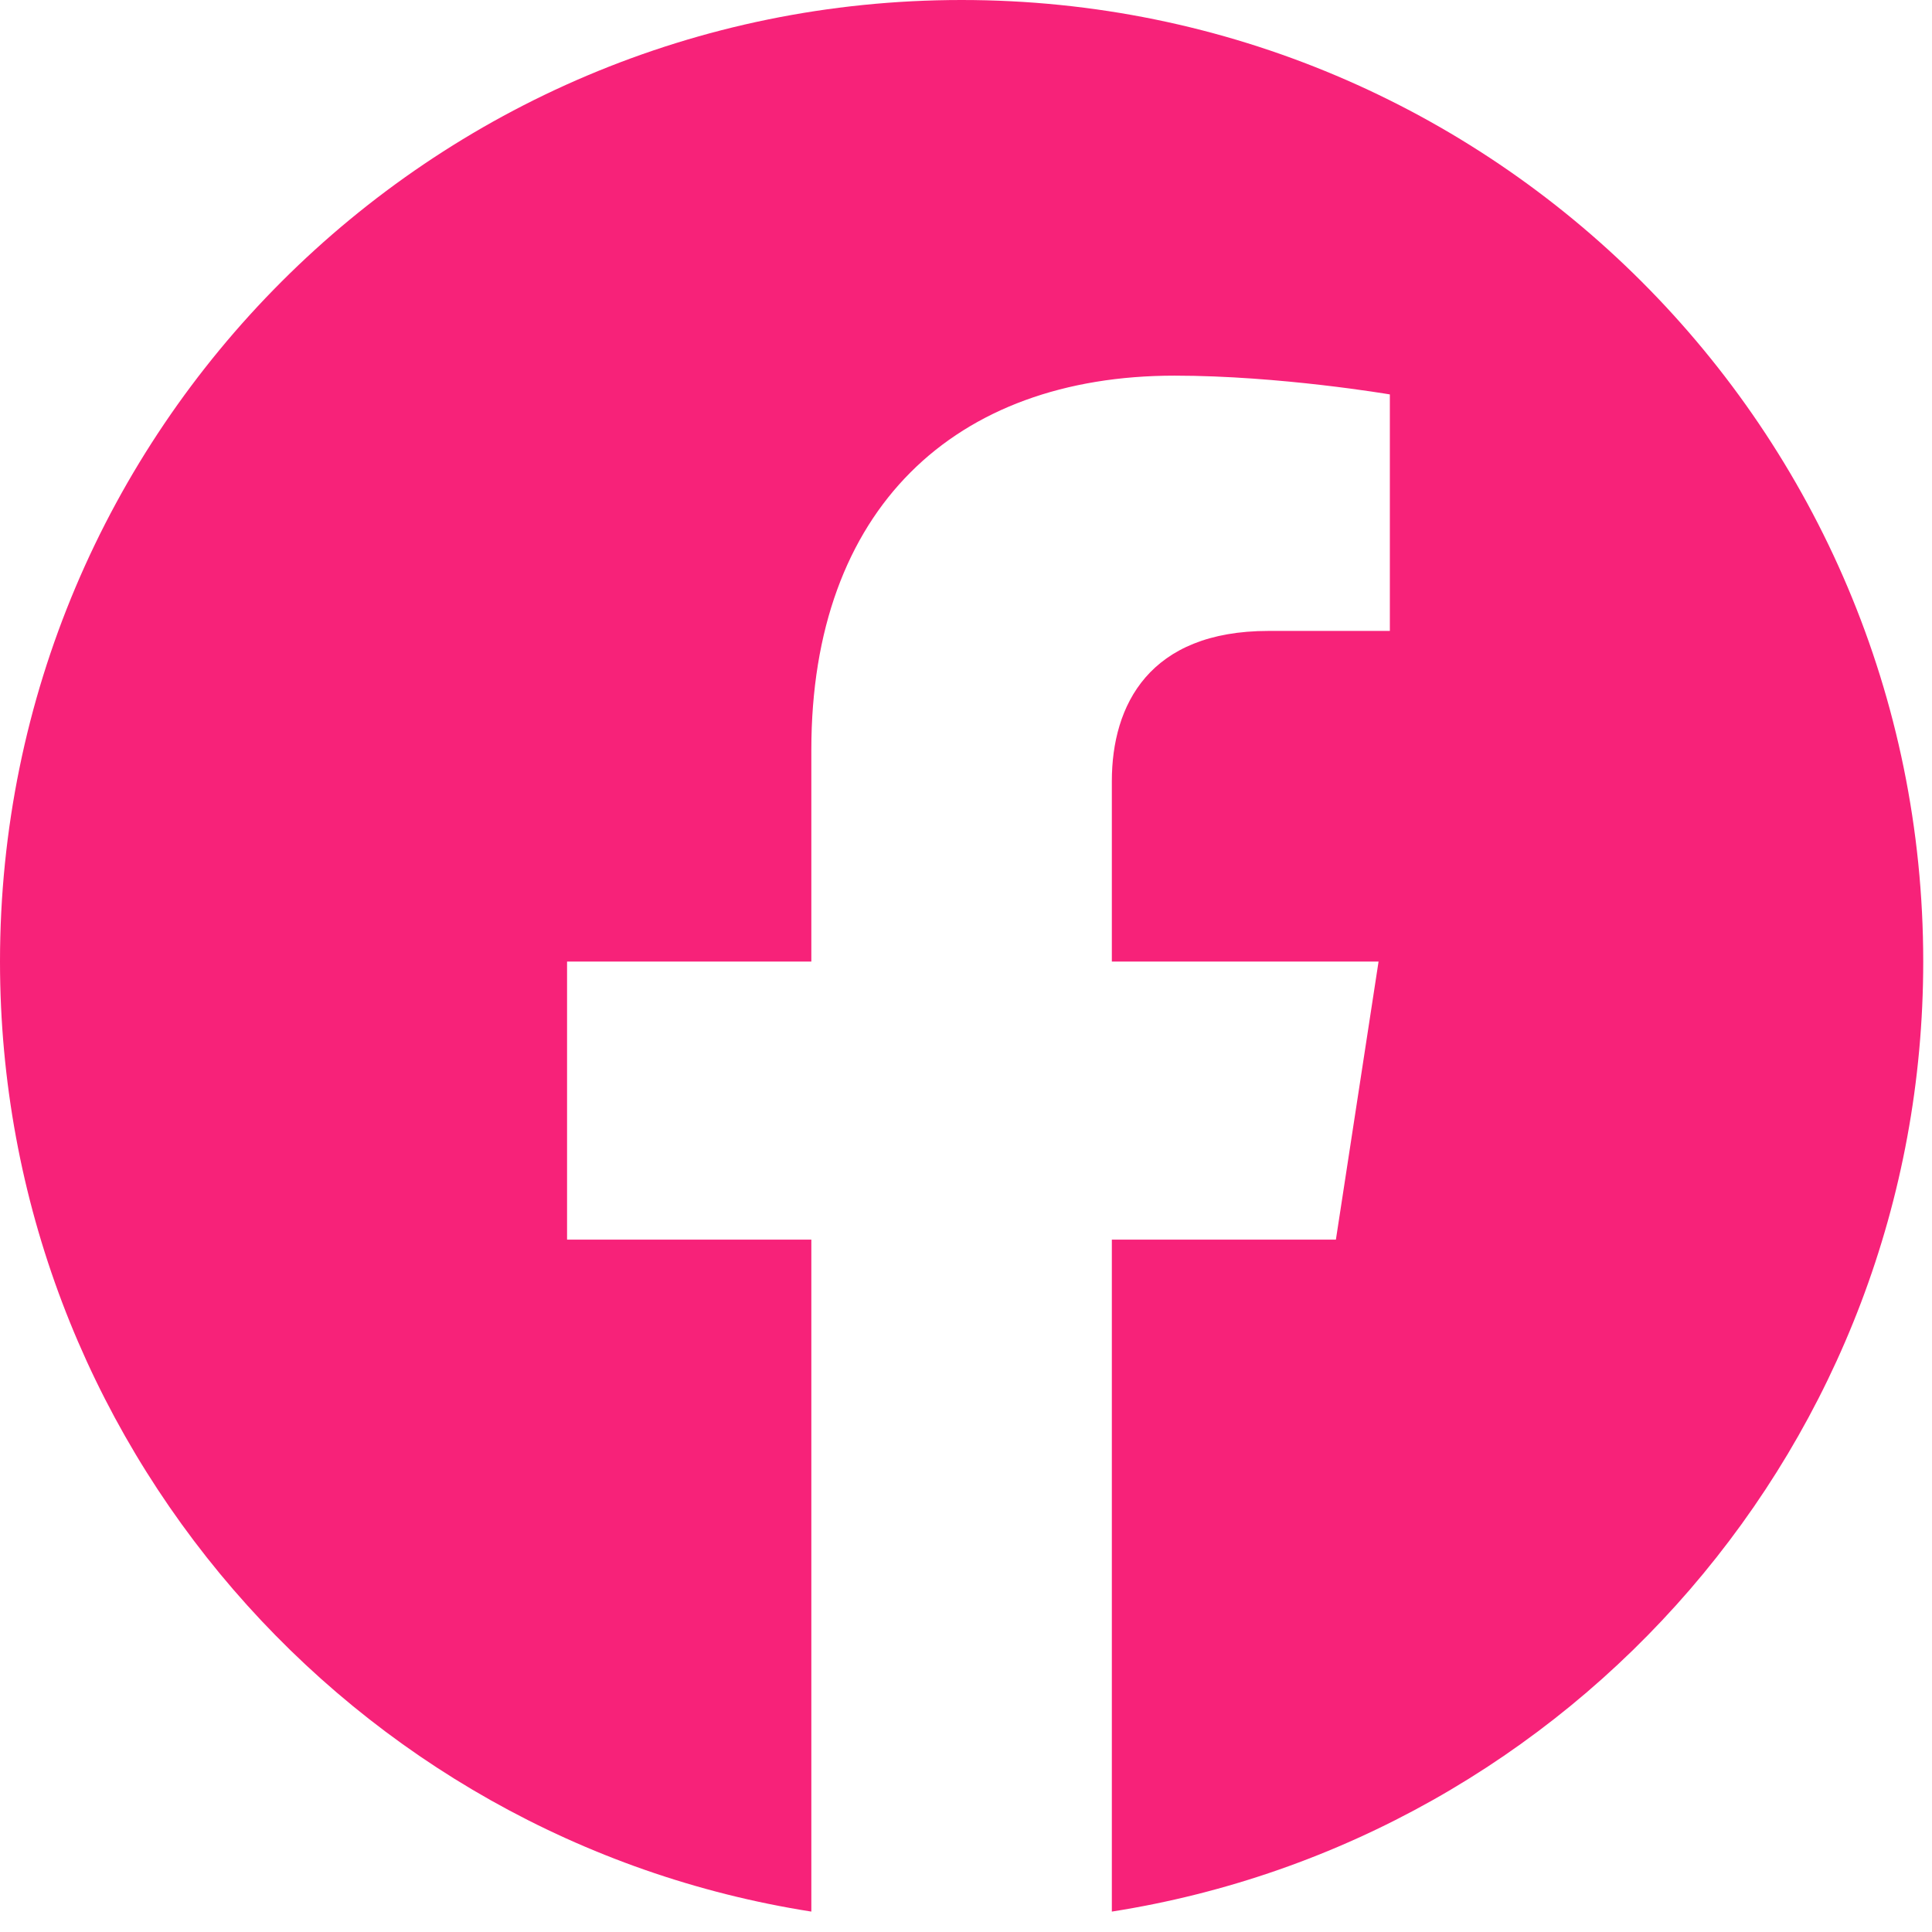 <svg width="39" height="39" viewBox="0 0 39 39" fill="none" xmlns="http://www.w3.org/2000/svg">
<path d="M38.823 19.411C38.823 8.688 30.135 0 19.411 0C8.688 0 0 8.688 0 19.411C0 29.1 7.098 37.131 16.378 38.588V25.023H11.447V19.411H16.378V15.135C16.378 10.27 19.274 7.583 23.71 7.583C25.834 7.583 28.056 7.962 28.056 7.962V12.736H25.607C23.197 12.736 22.444 14.233 22.444 15.768V19.411H27.828L26.967 25.023H22.444V38.588C31.724 37.131 38.823 29.1 38.823 19.411Z" fill="#F72279"/>
</svg>
